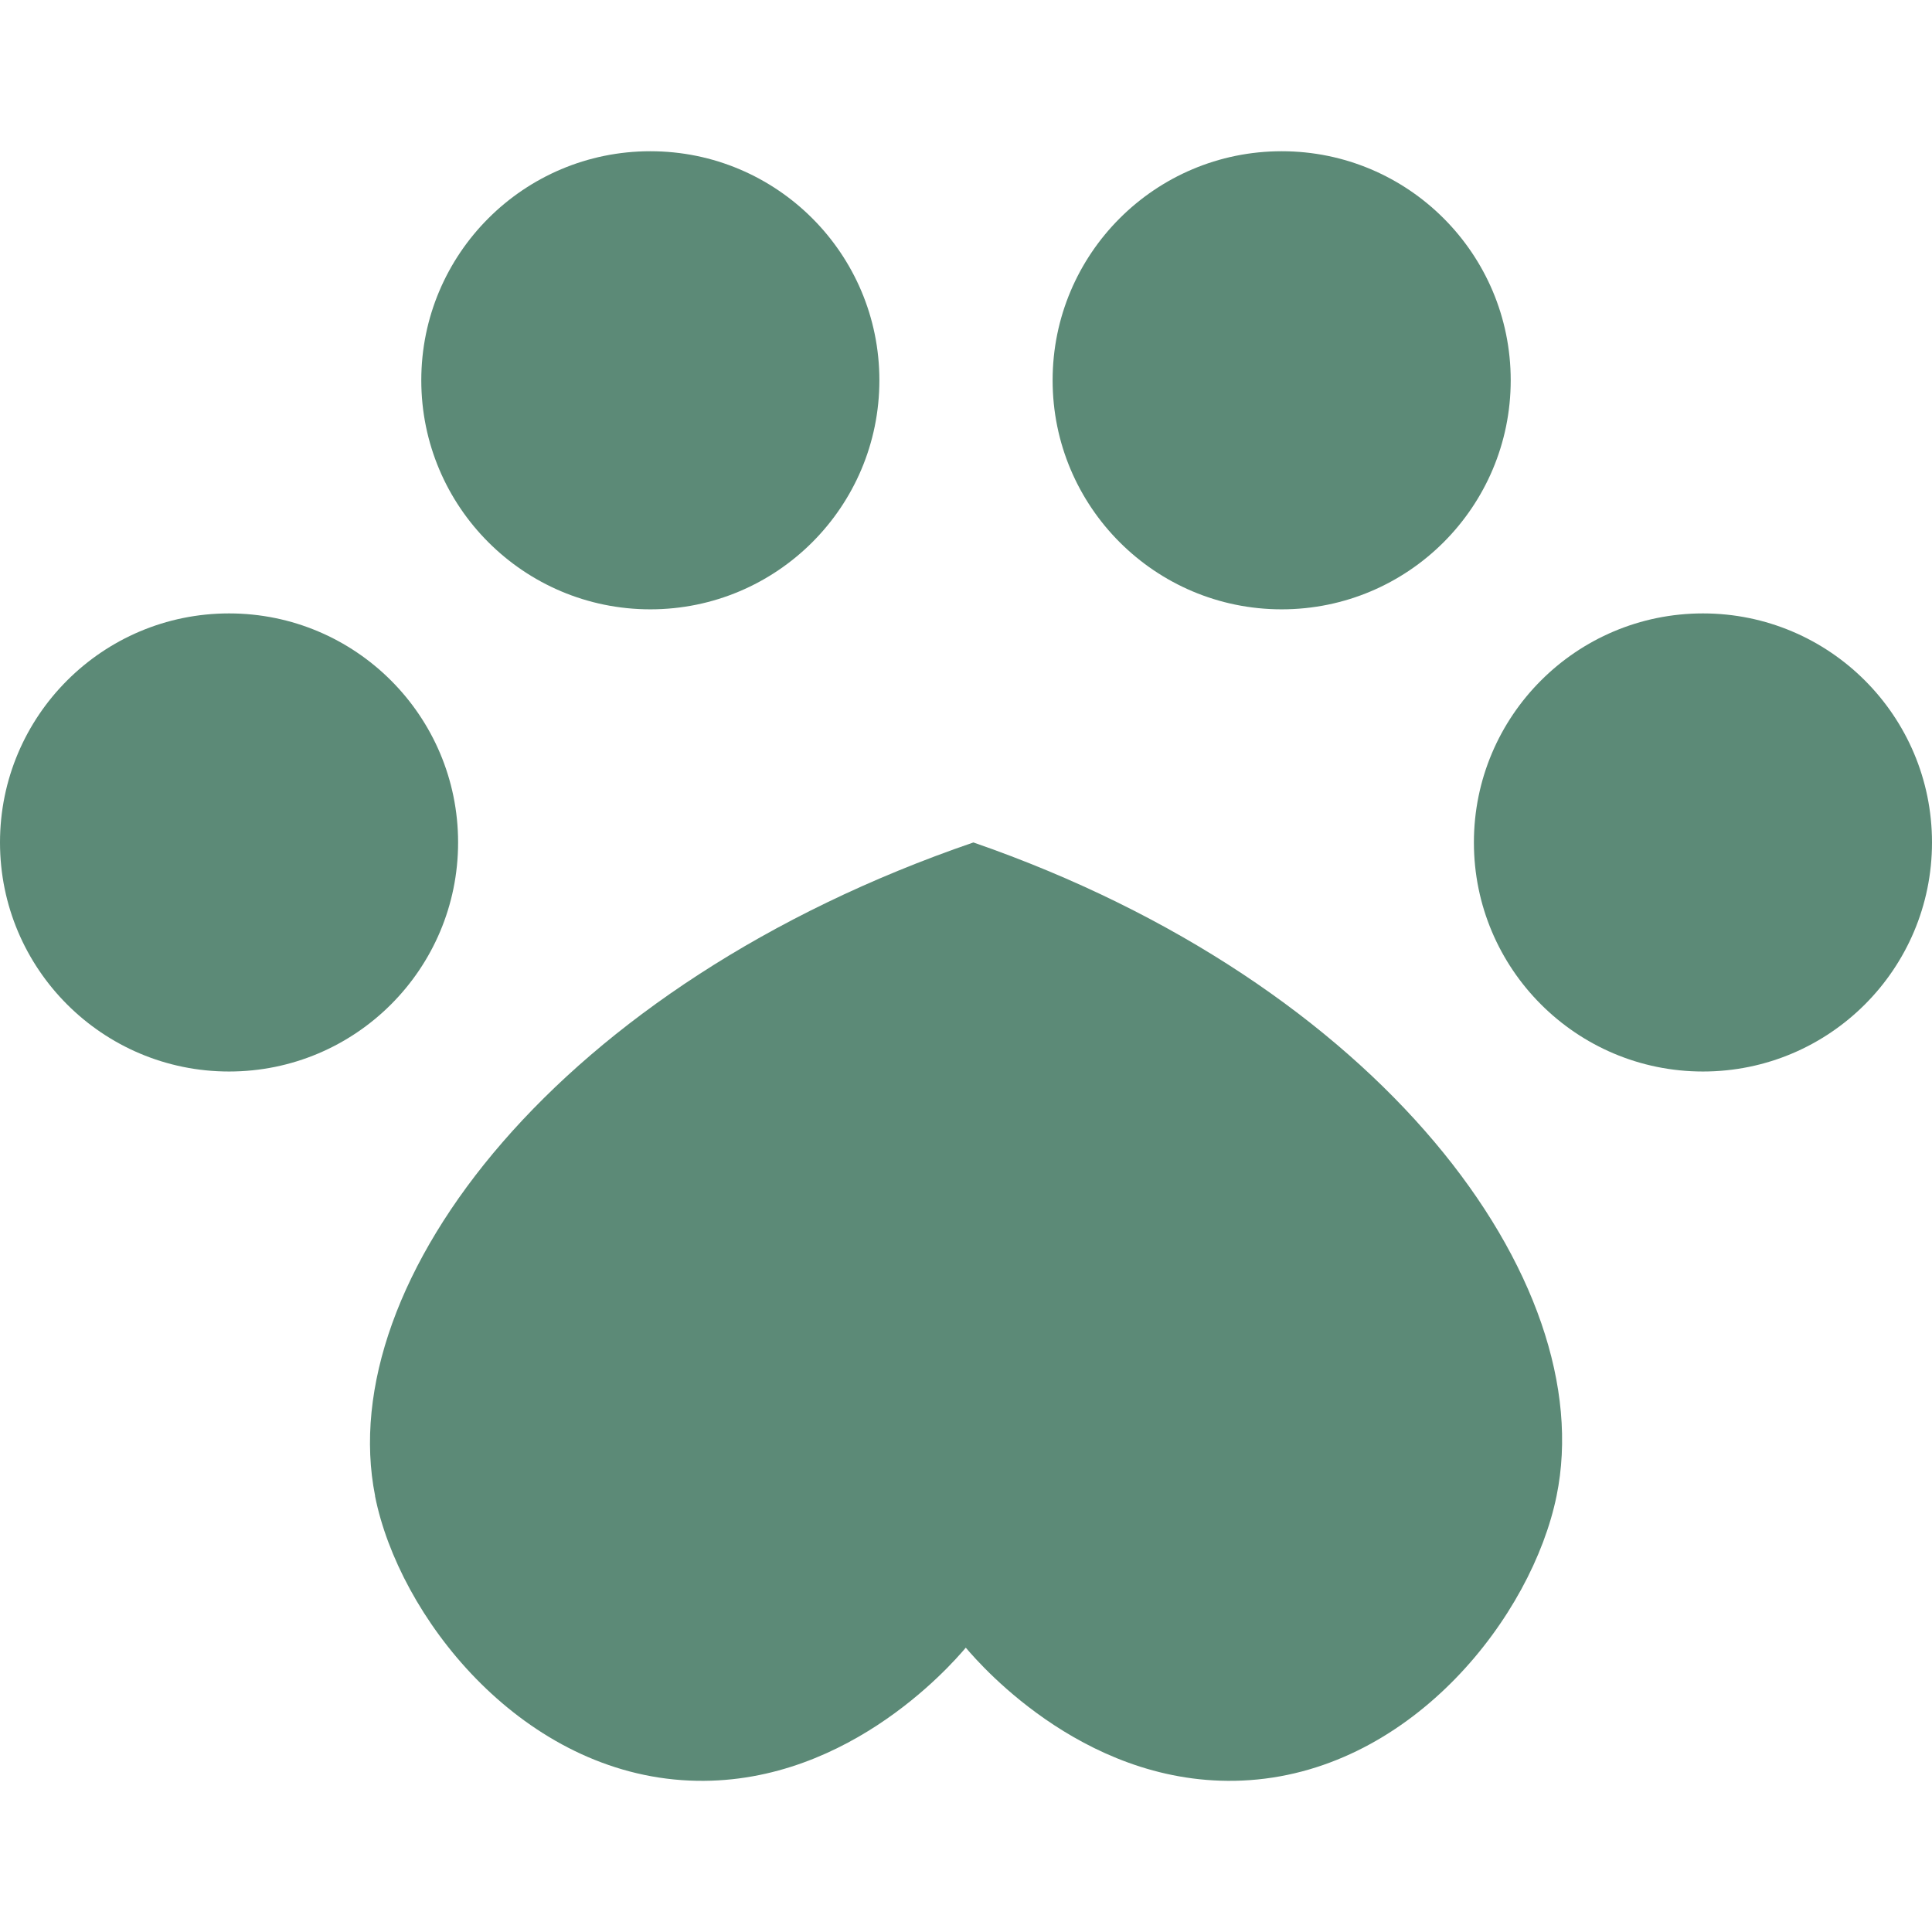 <?xml version="1.0" encoding="UTF-8"?> <svg xmlns="http://www.w3.org/2000/svg" id="Layer_1" data-name="Layer 1" version="1.1" viewBox="0 0 180 180"><defs><style> .cls-1 { fill: #5c8a77; stroke-width: 0px; } </style></defs><g><g><circle class="cls-1" cx="158.66" cy="78.49" r="21.34"></circle><circle class="cls-1" cx="21.34" cy="78.49" r="21.34"></circle></g><g><circle class="cls-1" cx="119.41" cy="35.43" r="21.34"></circle><circle class="cls-1" cx="60.59" cy="35.43" r="21.34"></circle></g></g><path class="cls-1" d="M34.94,139.38c2.22,11.15,13.33,25.39,28.58,26.47,14.8,1.05,24.98-10.59,26.46-12.34,1.48,1.75,11.66,13.39,26.46,12.34,15.27-1.08,26.3-15.33,28.58-26.47,4.11-20.02-16.42-47.76-54.33-60.89-38.64,13.24-59.73,40.9-55.74,60.89Z"></path></svg> 